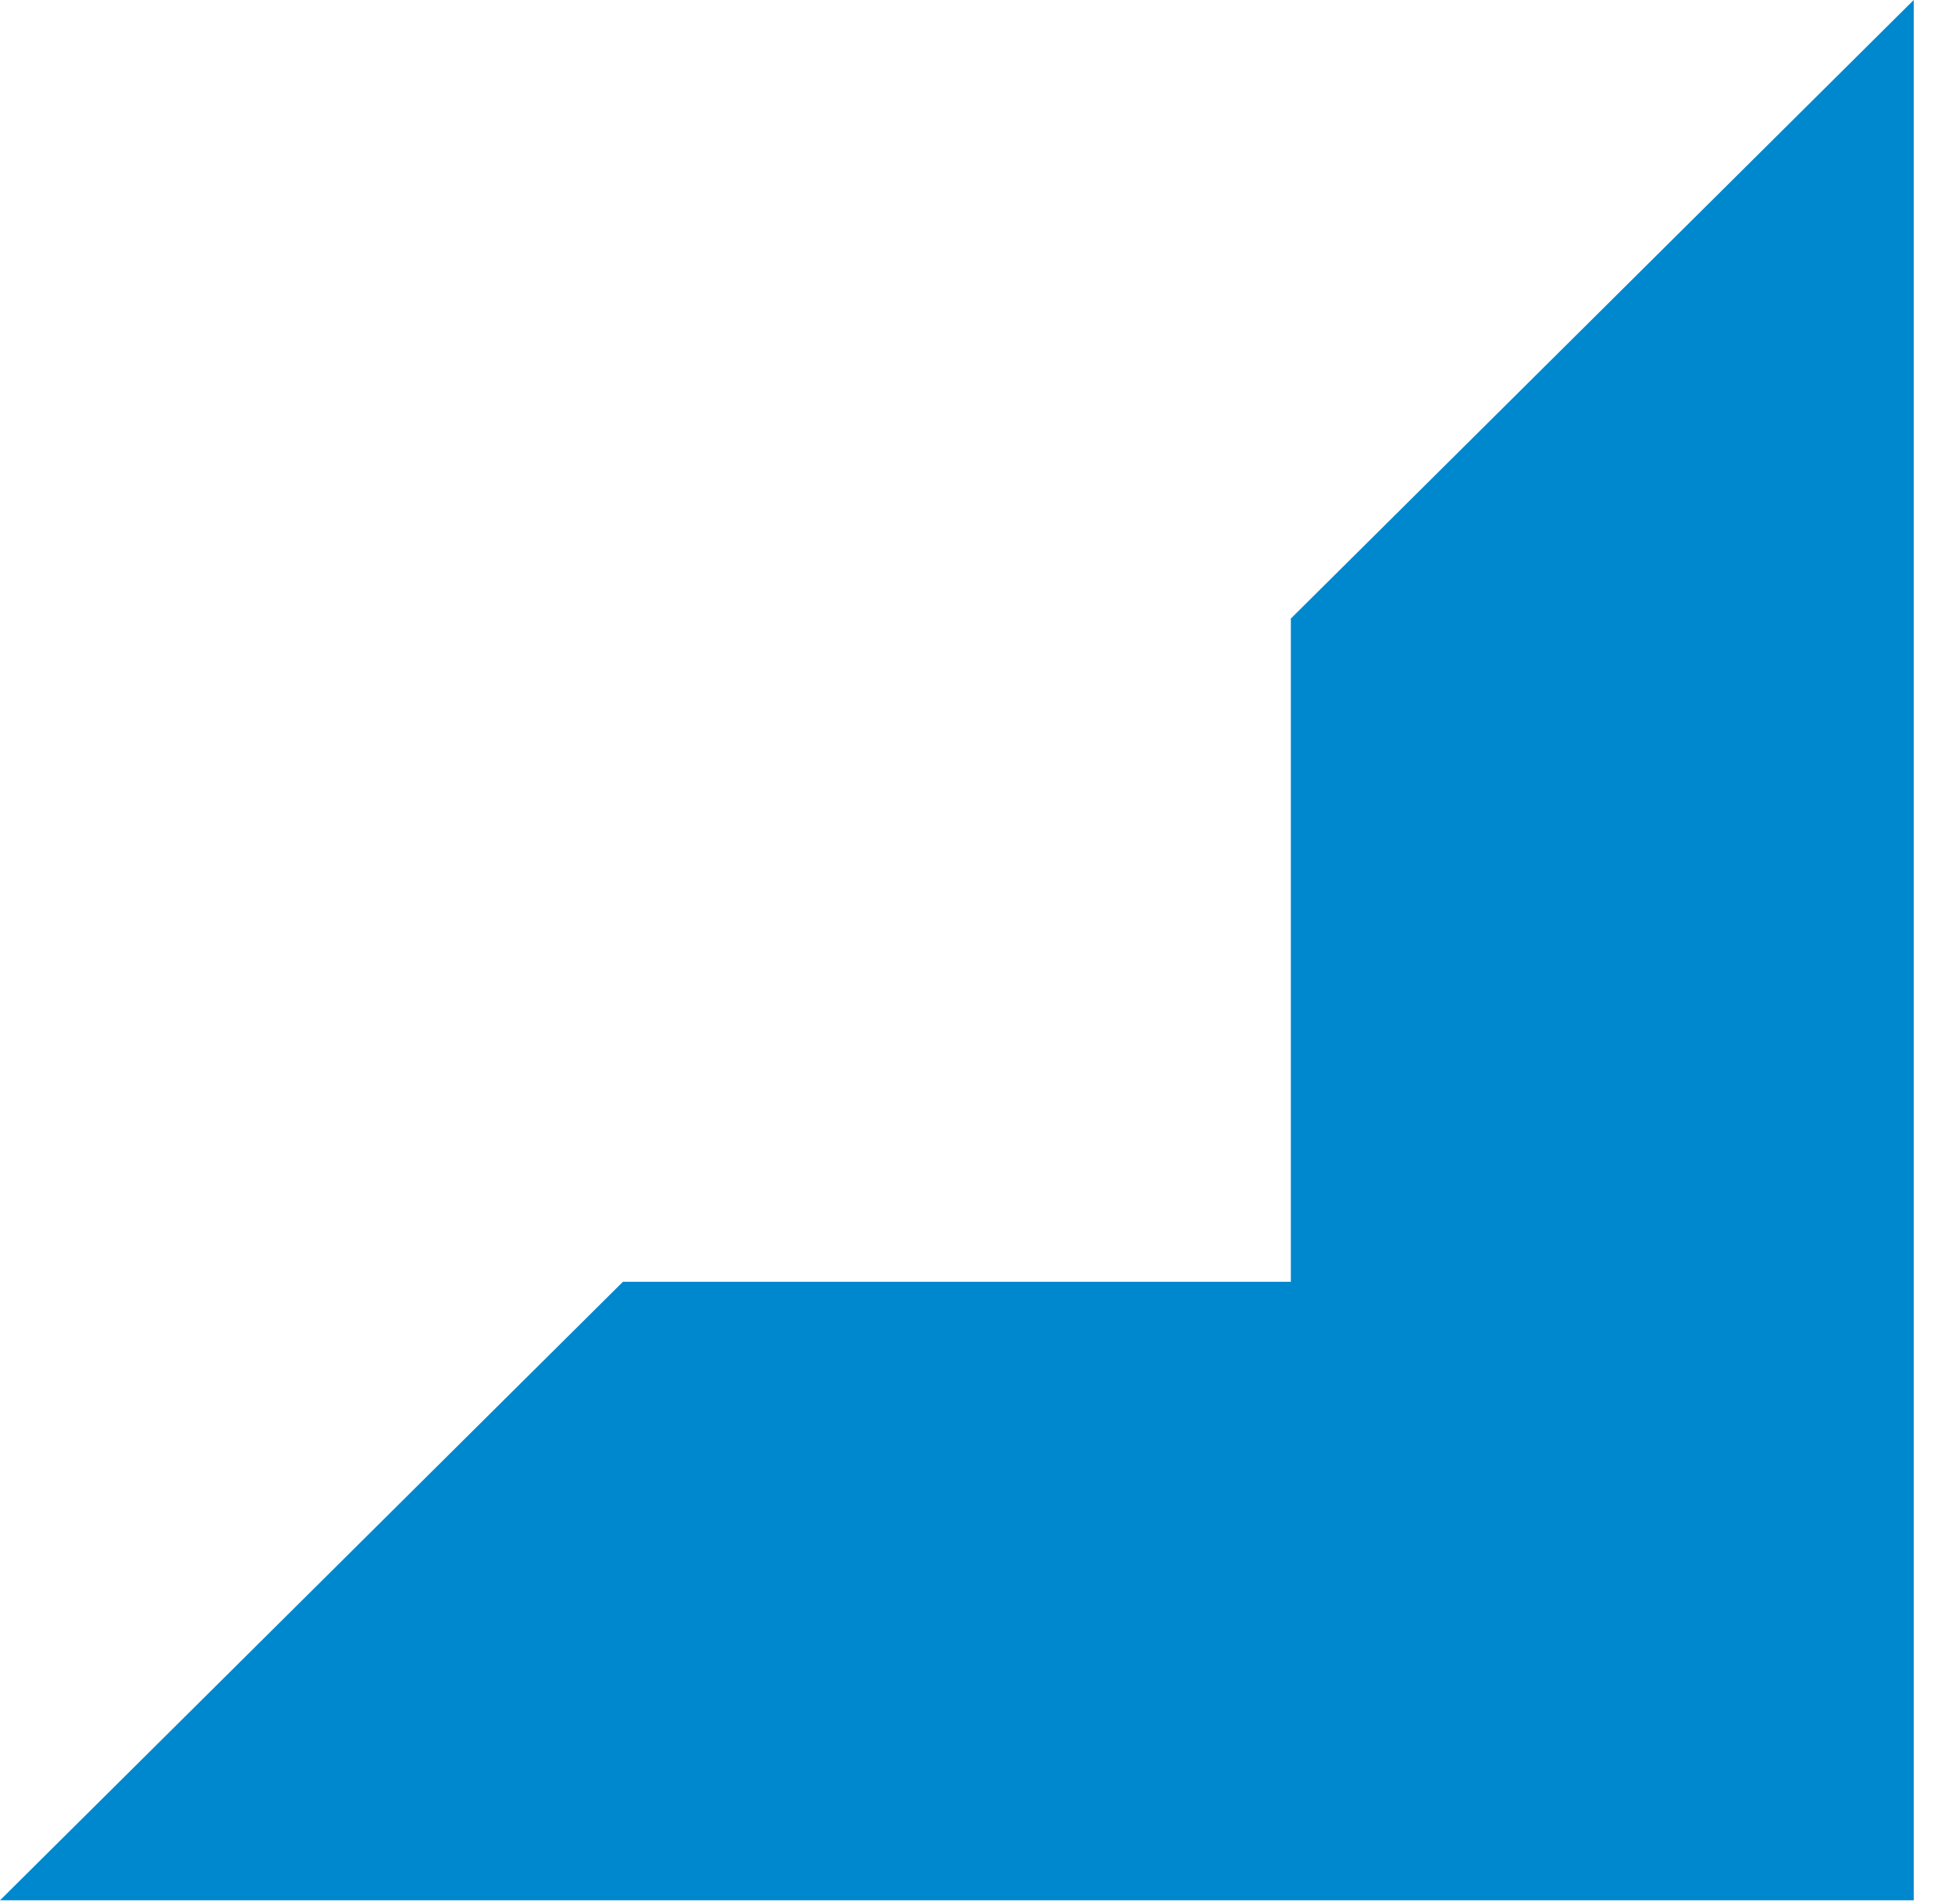 <svg width="41" height="40" viewBox="0 0 41 40" fill="none" xmlns="http://www.w3.org/2000/svg">
<path fill-rule="evenodd" clip-rule="evenodd" d="M40.196 0V39.922H0L13.084 26.928H26.654H27.113V12.995L40.196 0Z" fill="#0088CE"/>
</svg>
